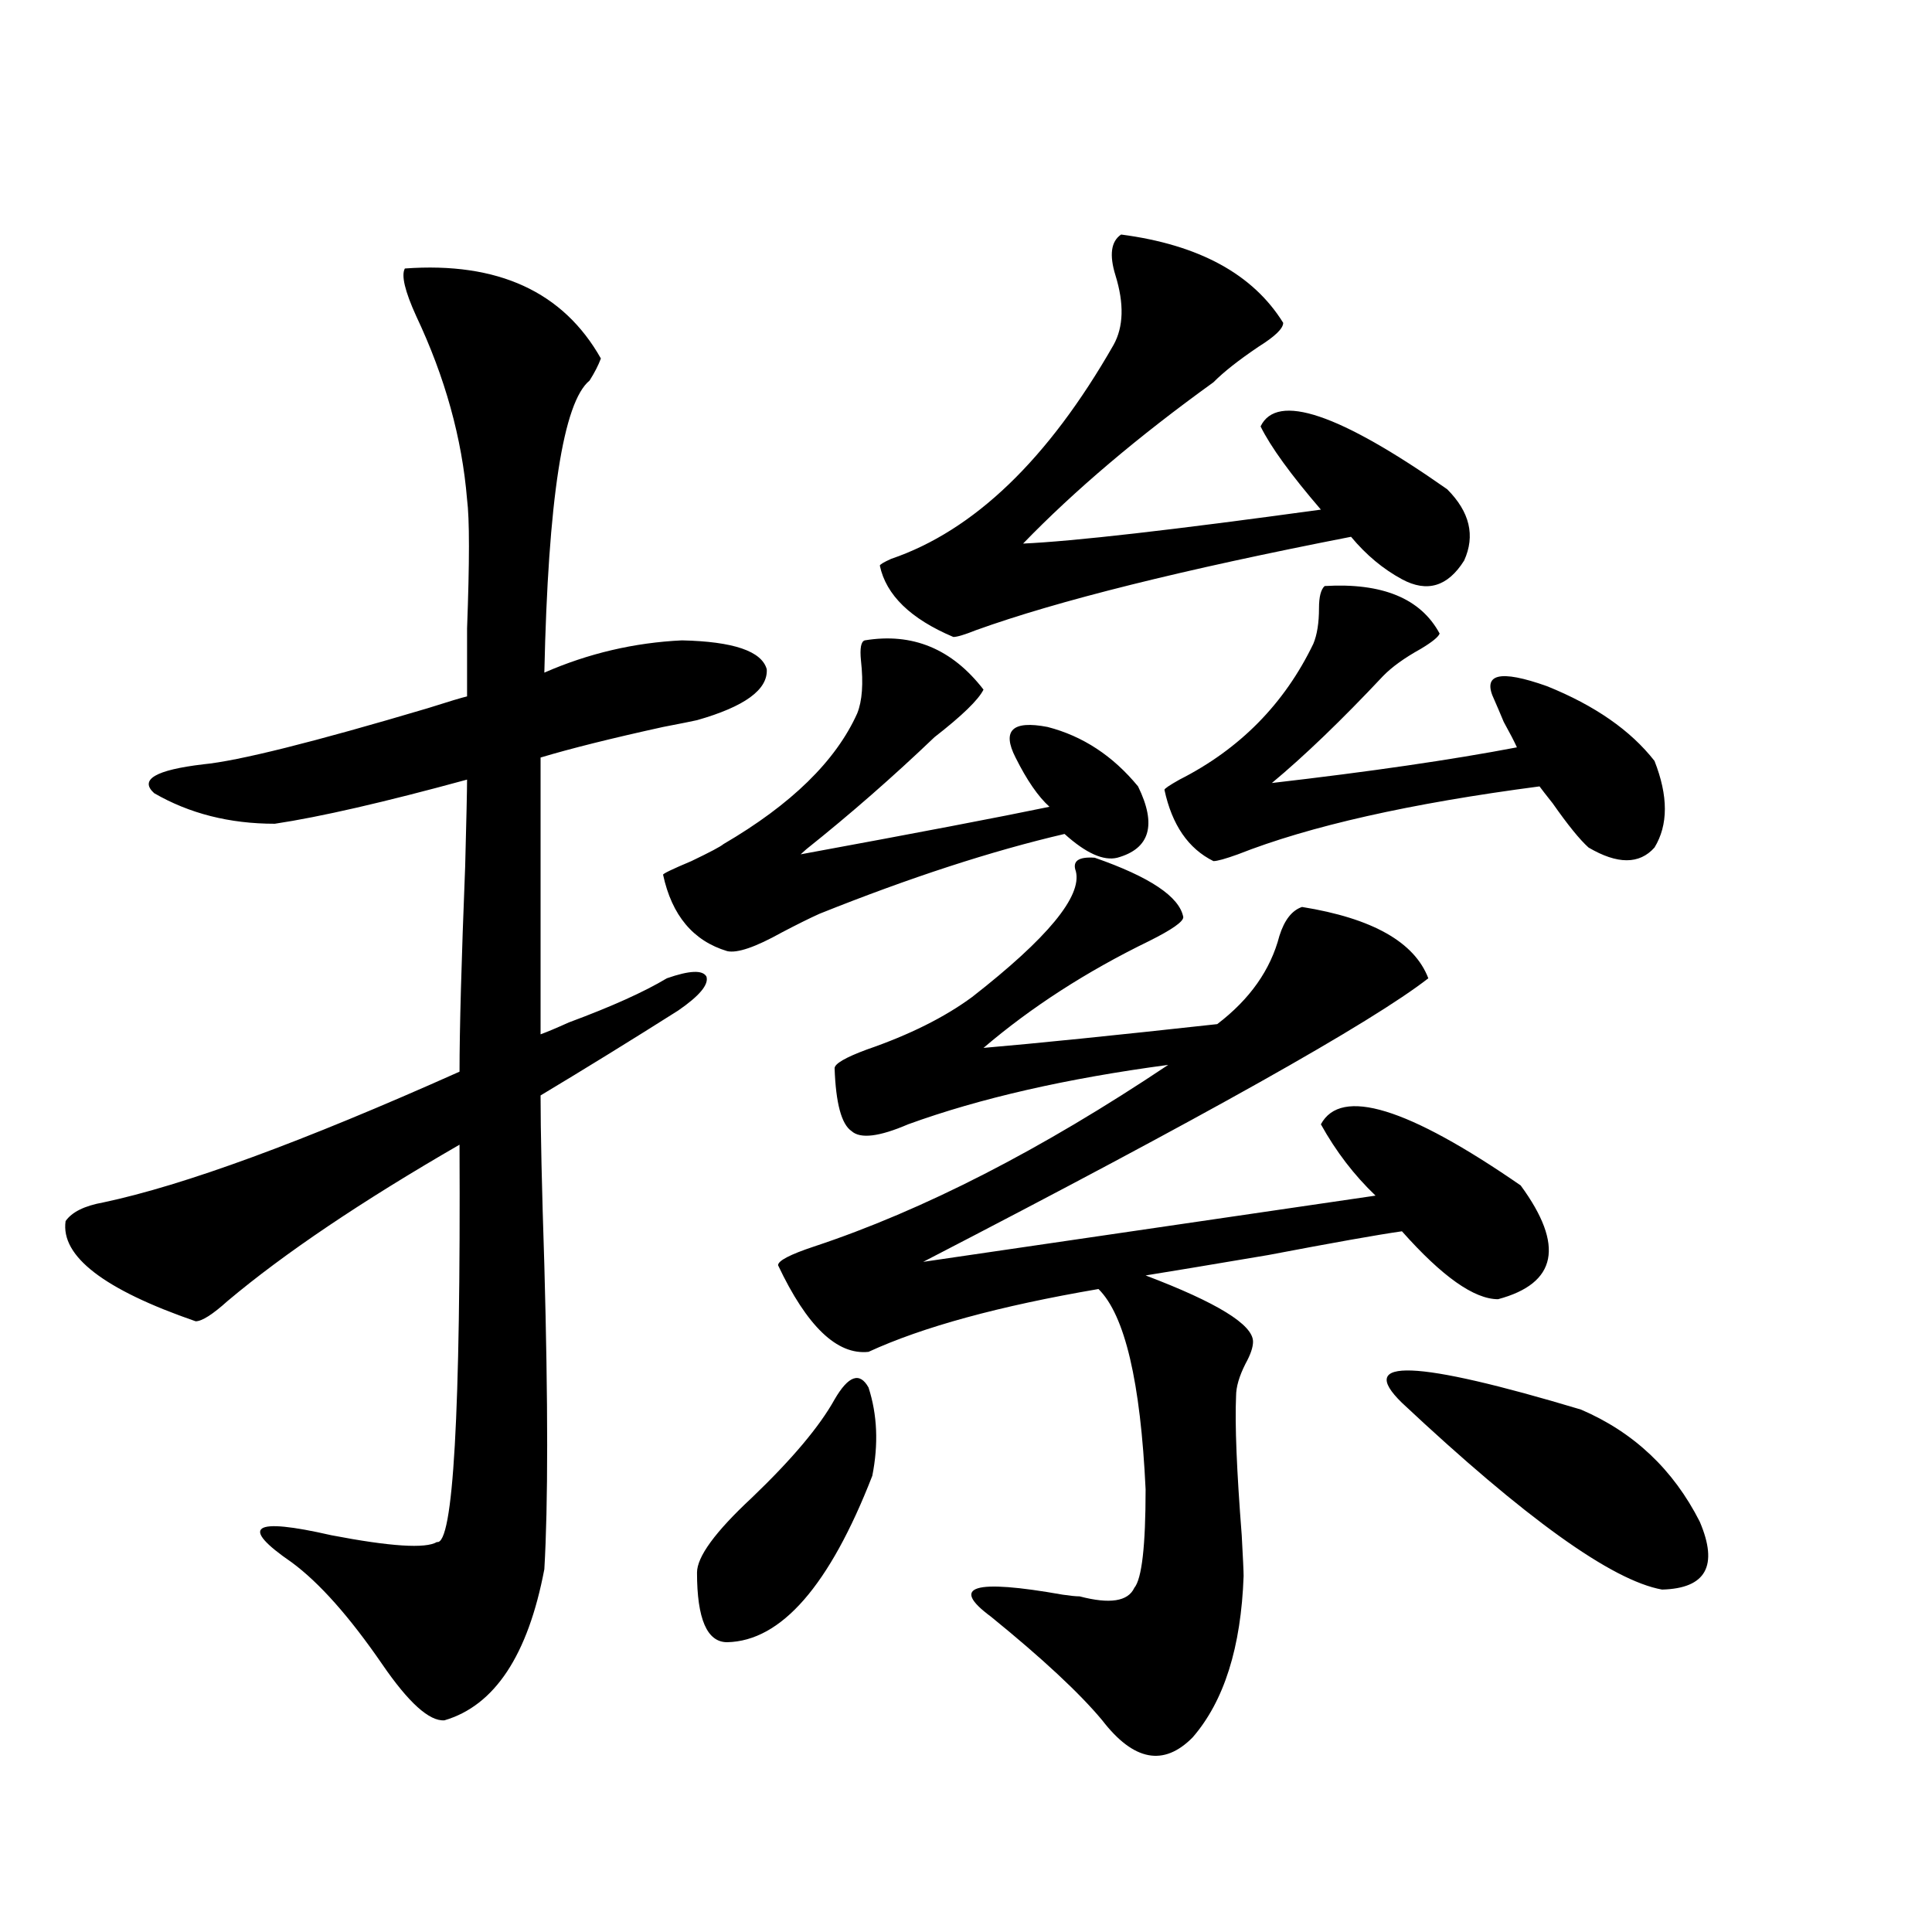 <?xml version="1.0" encoding="utf-8"?>
<!-- Generator: Adobe Illustrator 16.0.0, SVG Export Plug-In . SVG Version: 6.00 Build 0)  -->
<!DOCTYPE svg PUBLIC "-//W3C//DTD SVG 1.1//EN" "http://www.w3.org/Graphics/SVG/1.1/DTD/svg11.dtd">
<svg version="1.1" id="图层_1" xmlns="http://www.w3.org/2000/svg" xmlns:xlink="http://www.w3.org/1999/xlink" x="0px" y="0px"
	 width="1000px" height="1000px" viewBox="0 0 1000 1000" enable-background="new 0 0 1000 1000" xml:space="preserve">
<path d="M33.95,632.039c3.247-4.683,9.756-7.91,19.512-9.668c41.615-8.789,103.077-31.339,184.386-67.676
	c0-21.671,0.976-57.129,2.927-106.348c0.641-24.609,0.976-39.551,0.976-44.824c-42.926,11.728-76.096,19.336-99.51,22.852
	c-23.414,0-44.236-5.273-62.438-15.82c-7.805-7.031,0.641-12.003,25.365-14.941c18.201-1.758,56.904-11.426,116.095-29.004
	c11.052-3.516,17.881-5.562,20.487-6.152c0-7.031,0-18.745,0-35.156c1.296-34.565,1.296-56.827,0-66.797
	c-2.606-31.641-11.387-63.281-26.341-94.922c-5.854-12.882-7.805-21.094-5.854-24.609c48.124-3.516,81.949,12.017,101.461,46.582
	c-1.311,3.516-3.262,7.333-5.854,11.426c-13.658,11.138-21.463,61.523-23.414,151.172c22.759-9.956,46.493-15.519,71.218-16.699
	c26.661,0.591,41.295,5.575,43.901,14.941c0.641,10.547-11.387,19.336-36.097,26.367c-2.606,0.591-8.46,1.758-17.561,3.516
	c-26.676,5.864-47.804,11.138-63.413,15.82v143.262c3.247-1.167,8.125-3.214,14.634-6.152c22.104-8.198,39.023-15.82,50.73-22.852
	c11.707-4.093,18.536-4.395,20.487-0.879c1.296,4.106-3.582,9.97-14.634,17.578c-24.069,15.243-47.804,29.883-71.218,43.945
	c0,18.169,0.641,47.461,1.951,87.891c1.951,71.493,1.951,123.926,0,157.324c-8.46,44.522-25.7,70.601-51.706,78.223
	c-7.805,0.577-18.536-9.091-32.194-29.004c-16.92-24.609-32.529-42.188-46.828-52.734c-27.316-18.745-20.487-23.429,20.487-14.063
	c30.563,5.864,48.779,7.031,54.633,3.516c8.445,1.758,12.348-66.797,11.707-205.664c-50.73,29.306-90.729,56.25-119.997,80.859
	c-7.805,7.031-13.338,10.547-16.585,10.547C53.782,667.497,31.344,650.208,33.95,632.039z M447.599,331.453
	c24.71-4.093,45.197,4.395,61.462,25.488c-2.606,5.273-11.066,13.485-25.365,24.609c-21.463,20.517-43.581,39.853-66.34,58.008
	l-2.927,2.637c60.486-11.124,103.412-19.336,128.777-24.609c-5.854-5.273-11.707-13.761-17.561-25.488
	c-7.164-14.063-1.631-19.336,16.585-15.82c18.201,4.696,33.811,14.941,46.828,30.762c9.756,19.927,6.174,32.231-10.731,36.914
	c-7.164,1.758-16.265-2.335-27.316-12.305c-37.728,8.789-79.998,22.563-126.826,41.309c-5.213,2.349-11.707,5.575-19.512,9.668
	c-13.658,7.622-23.094,10.849-28.292,9.668c-17.561-5.273-28.627-18.457-33.17-39.551c0-0.577,4.878-2.925,14.634-7.031
	c9.756-4.683,15.274-7.608,16.585-8.789c35.121-20.503,58.2-43.066,69.267-67.676c2.592-6.44,3.247-15.519,1.951-27.246
	C444.992,335.56,445.647,332.044,447.599,331.453z M431.989,724.324c7.149-12.305,13.003-14.351,17.561-6.152
	c4.543,14.063,5.198,29.306,1.951,45.703c-22.118,56.841-47.163,85.542-75.12,86.133c-10.411,0-15.609-12.017-15.609-36.035
	c0-8.198,9.421-21.094,28.292-38.672C409.871,755.388,424.185,738.387,431.989,724.324z M775.396,672.469
	c-12.362,0-28.947-11.714-49.755-35.156c-12.362,1.758-35.456,5.864-69.267,12.305c-31.219,5.273-52.361,8.789-63.413,10.547
	c37.072,14.063,55.608,25.488,55.608,34.277c0,2.938-1.311,6.743-3.902,11.426c-3.262,6.454-4.878,12.017-4.878,16.699
	c-0.655,14.653,0.32,38.672,2.927,72.07c0.641,11.728,0.976,18.759,0.976,21.094c-1.311,36.914-10.091,64.737-26.341,83.496
	c-14.969,15.229-30.578,12.305-46.828-8.789c-11.707-14.063-30.898-31.942-57.56-53.613c-21.463-15.82-9.115-19.624,37.072-11.426
	c3.902,0.577,6.829,0.879,8.78,0.879c15.609,4.093,25.03,2.637,28.292-4.395c3.902-4.683,5.854-21.671,5.854-50.977
	c-2.606-55.659-10.731-90.226-24.39-103.711c-51.386,8.789-91.064,19.638-119.021,32.52c-16.265,1.758-31.874-13.184-46.828-44.824
	c0-2.335,6.174-5.562,18.536-9.668c56.584-18.745,117.711-50.098,183.41-94.043c-52.682,7.031-97.559,17.29-134.631,30.762
	c-14.969,6.454-24.725,7.622-29.268,3.516c-5.213-3.516-8.14-14.351-8.78-32.52c0-2.335,5.519-5.562,16.585-9.668
	c22.104-7.608,40.319-16.699,54.633-27.246c39.023-30.46,56.904-52.144,53.657-65.039c-1.951-5.273,1.296-7.608,9.756-7.031
	c28.612,9.97,43.901,20.215,45.853,30.762c0,2.349-5.854,6.454-17.561,12.305c-32.529,15.82-61.142,34.277-85.852,55.371
	c27.316-2.335,67.636-6.44,120.973-12.305c16.905-12.882,27.637-28.125,32.194-45.703c2.592-8.198,6.494-13.184,11.707-14.941
	c36.417,5.864,58.2,18.169,65.364,36.914c-29.268,22.852-116.43,71.782-261.457,146.777l234.141-34.277
	c-11.066-10.547-20.487-22.852-28.292-36.914c10.396-19.336,44.877-8.789,103.412,31.641
	C809.861,644.646,805.959,664.271,775.396,672.469z M749.055,253.23c11.707,11.728,14.634,24.032,8.78,36.914
	c-8.46,13.485-19.191,16.699-32.194,9.668c-9.756-5.273-18.536-12.593-26.341-21.973c-87.162,17.001-151.871,33.11-194.142,48.34
	c-5.854,2.349-9.756,3.516-11.707,3.516c-22.118-9.366-34.801-21.671-38.048-36.914c0-0.577,1.951-1.758,5.854-3.516
	c42.926-14.64,81.294-51.554,115.119-110.742c5.198-9.366,5.519-21.382,0.976-36.035c-3.262-10.547-2.286-17.578,2.927-21.094
	c40.319,5.273,68.291,20.517,83.9,45.703c0,2.938-4.237,7.031-12.683,12.305c-10.411,7.031-18.216,13.184-23.414,18.457
	c-39.023,28.125-71.873,55.962-98.534,83.496c26.006-1.167,77.392-7.031,154.143-17.578c-15.609-18.155-26.021-32.52-31.219-43.066
	C660.917,203.133,693.111,213.981,749.055,253.23z M685.642,303.328c29.908-1.758,49.755,6.454,59.511,24.609
	c-0.655,1.758-3.902,4.395-9.756,7.91c-8.46,4.696-14.969,9.38-19.512,14.063c-21.463,22.852-40.654,41.309-57.56,55.371
	c50.73-5.851,93.001-12.003,126.826-18.457c-1.311-2.925-3.582-7.319-6.829-13.184c-1.951-4.683-3.582-8.487-4.878-11.426
	c-6.509-13.472,2.592-15.82,27.316-7.031c24.71,9.97,43.246,22.852,55.608,38.672c7.149,18.169,7.149,33.11,0,44.824
	c-7.805,8.789-19.191,8.789-34.146,0c-4.558-4.093-10.731-11.714-18.536-22.852c-3.262-4.093-5.533-7.031-6.829-8.789
	c-66.995,8.789-119.021,20.517-156.094,35.156c-6.509,2.349-10.731,3.516-12.683,3.516c-13.018-6.44-21.463-18.745-25.365-36.914
	c0-0.577,2.592-2.335,7.805-5.273c31.219-15.82,54.298-39.249,69.267-70.313c1.951-4.683,2.927-10.835,2.927-18.457
	C682.715,308.903,683.69,305.086,685.642,303.328z M725.641,726.082c-24.069-23.429,6.829-22.261,92.681,3.516
	c27.316,11.728,47.804,31.063,61.462,58.008c9.756,22.852,3.247,34.565-19.512,35.156
	C834.251,818.079,789.374,785.848,725.641,726.082z"/>
</svg>
